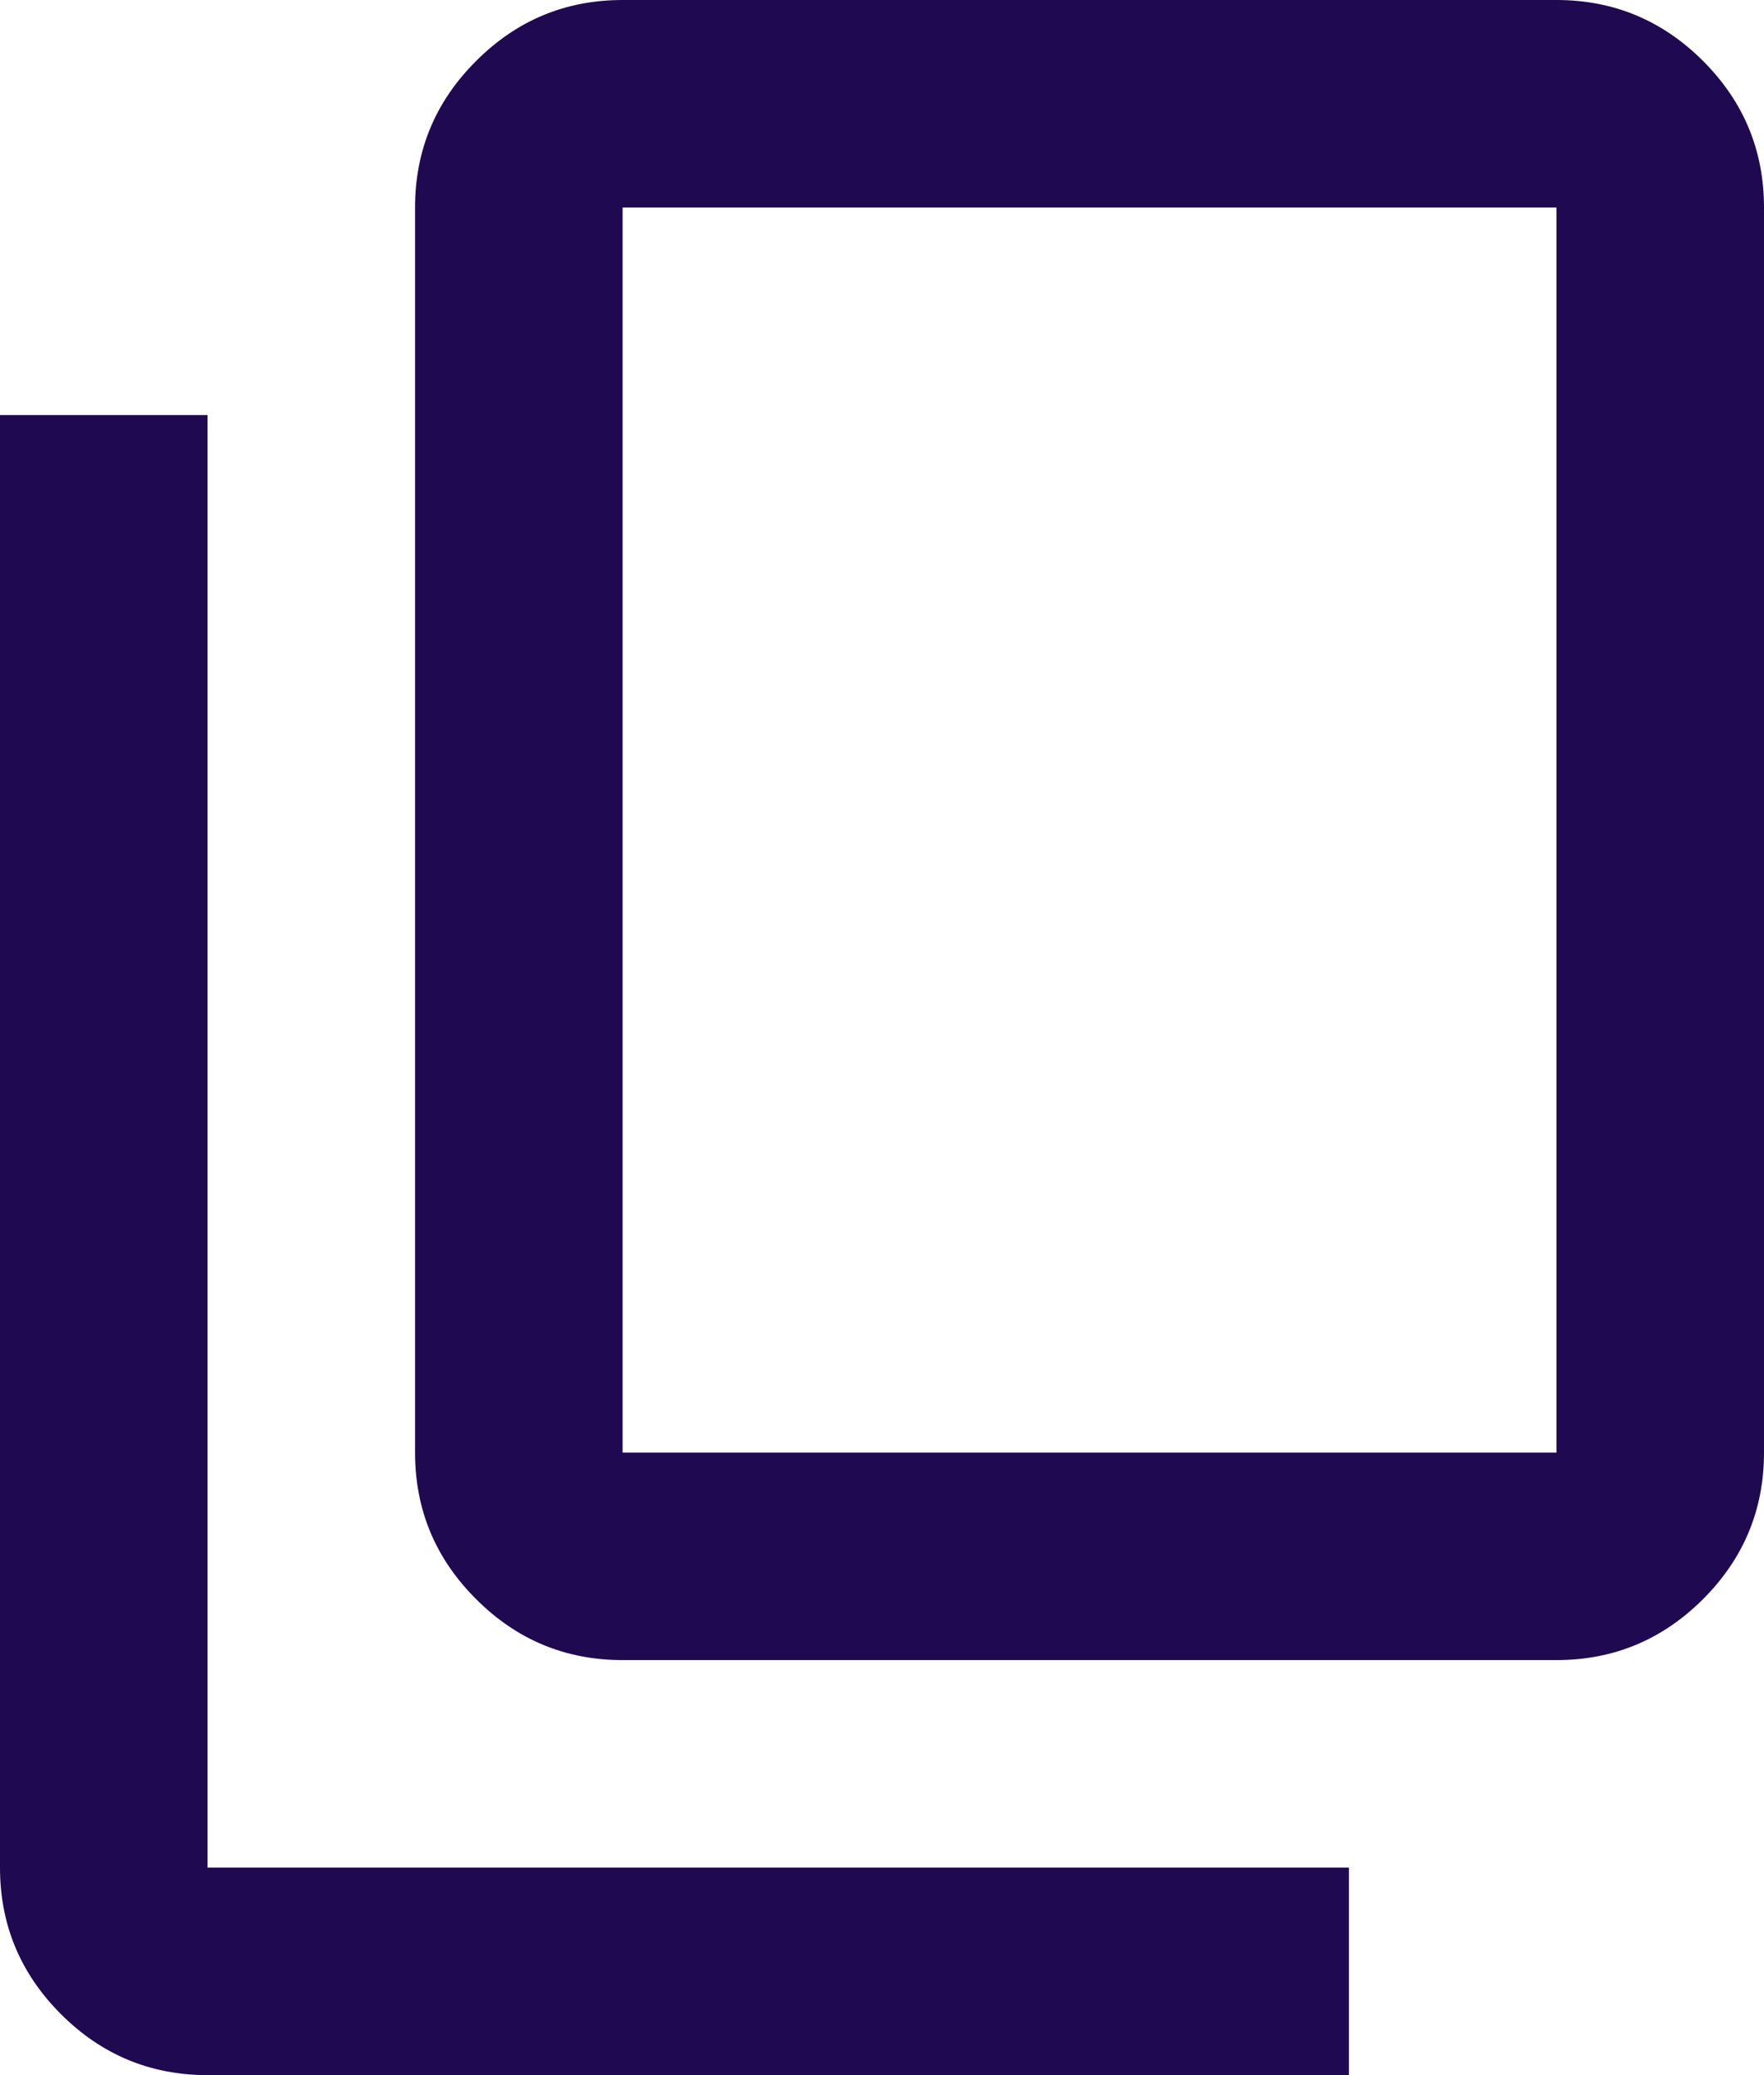 <svg width="17" height="20" viewBox="0 0 17 20" fill="none" xmlns="http://www.w3.org/2000/svg">
<path d="M6 16C5.45 16 4.979 15.804 4.588 15.412C4.196 15.021 4 14.55 4 14V2C4 1.45 4.196 0.979 4.588 0.588C4.979 0.196 5.45 0 6 0H15C15.55 0 16.021 0.196 16.413 0.588C16.804 0.979 17 1.45 17 2V14C17 14.55 16.804 15.021 16.413 15.412C16.021 15.804 15.55 16 15 16H6ZM6 14H15V2H6V14ZM2 20C1.45 20 0.979 19.804 0.588 19.413C0.196 19.021 0 18.55 0 18V4H2V18H13V20H2Z" fill="#1F0A51"/>
</svg>

